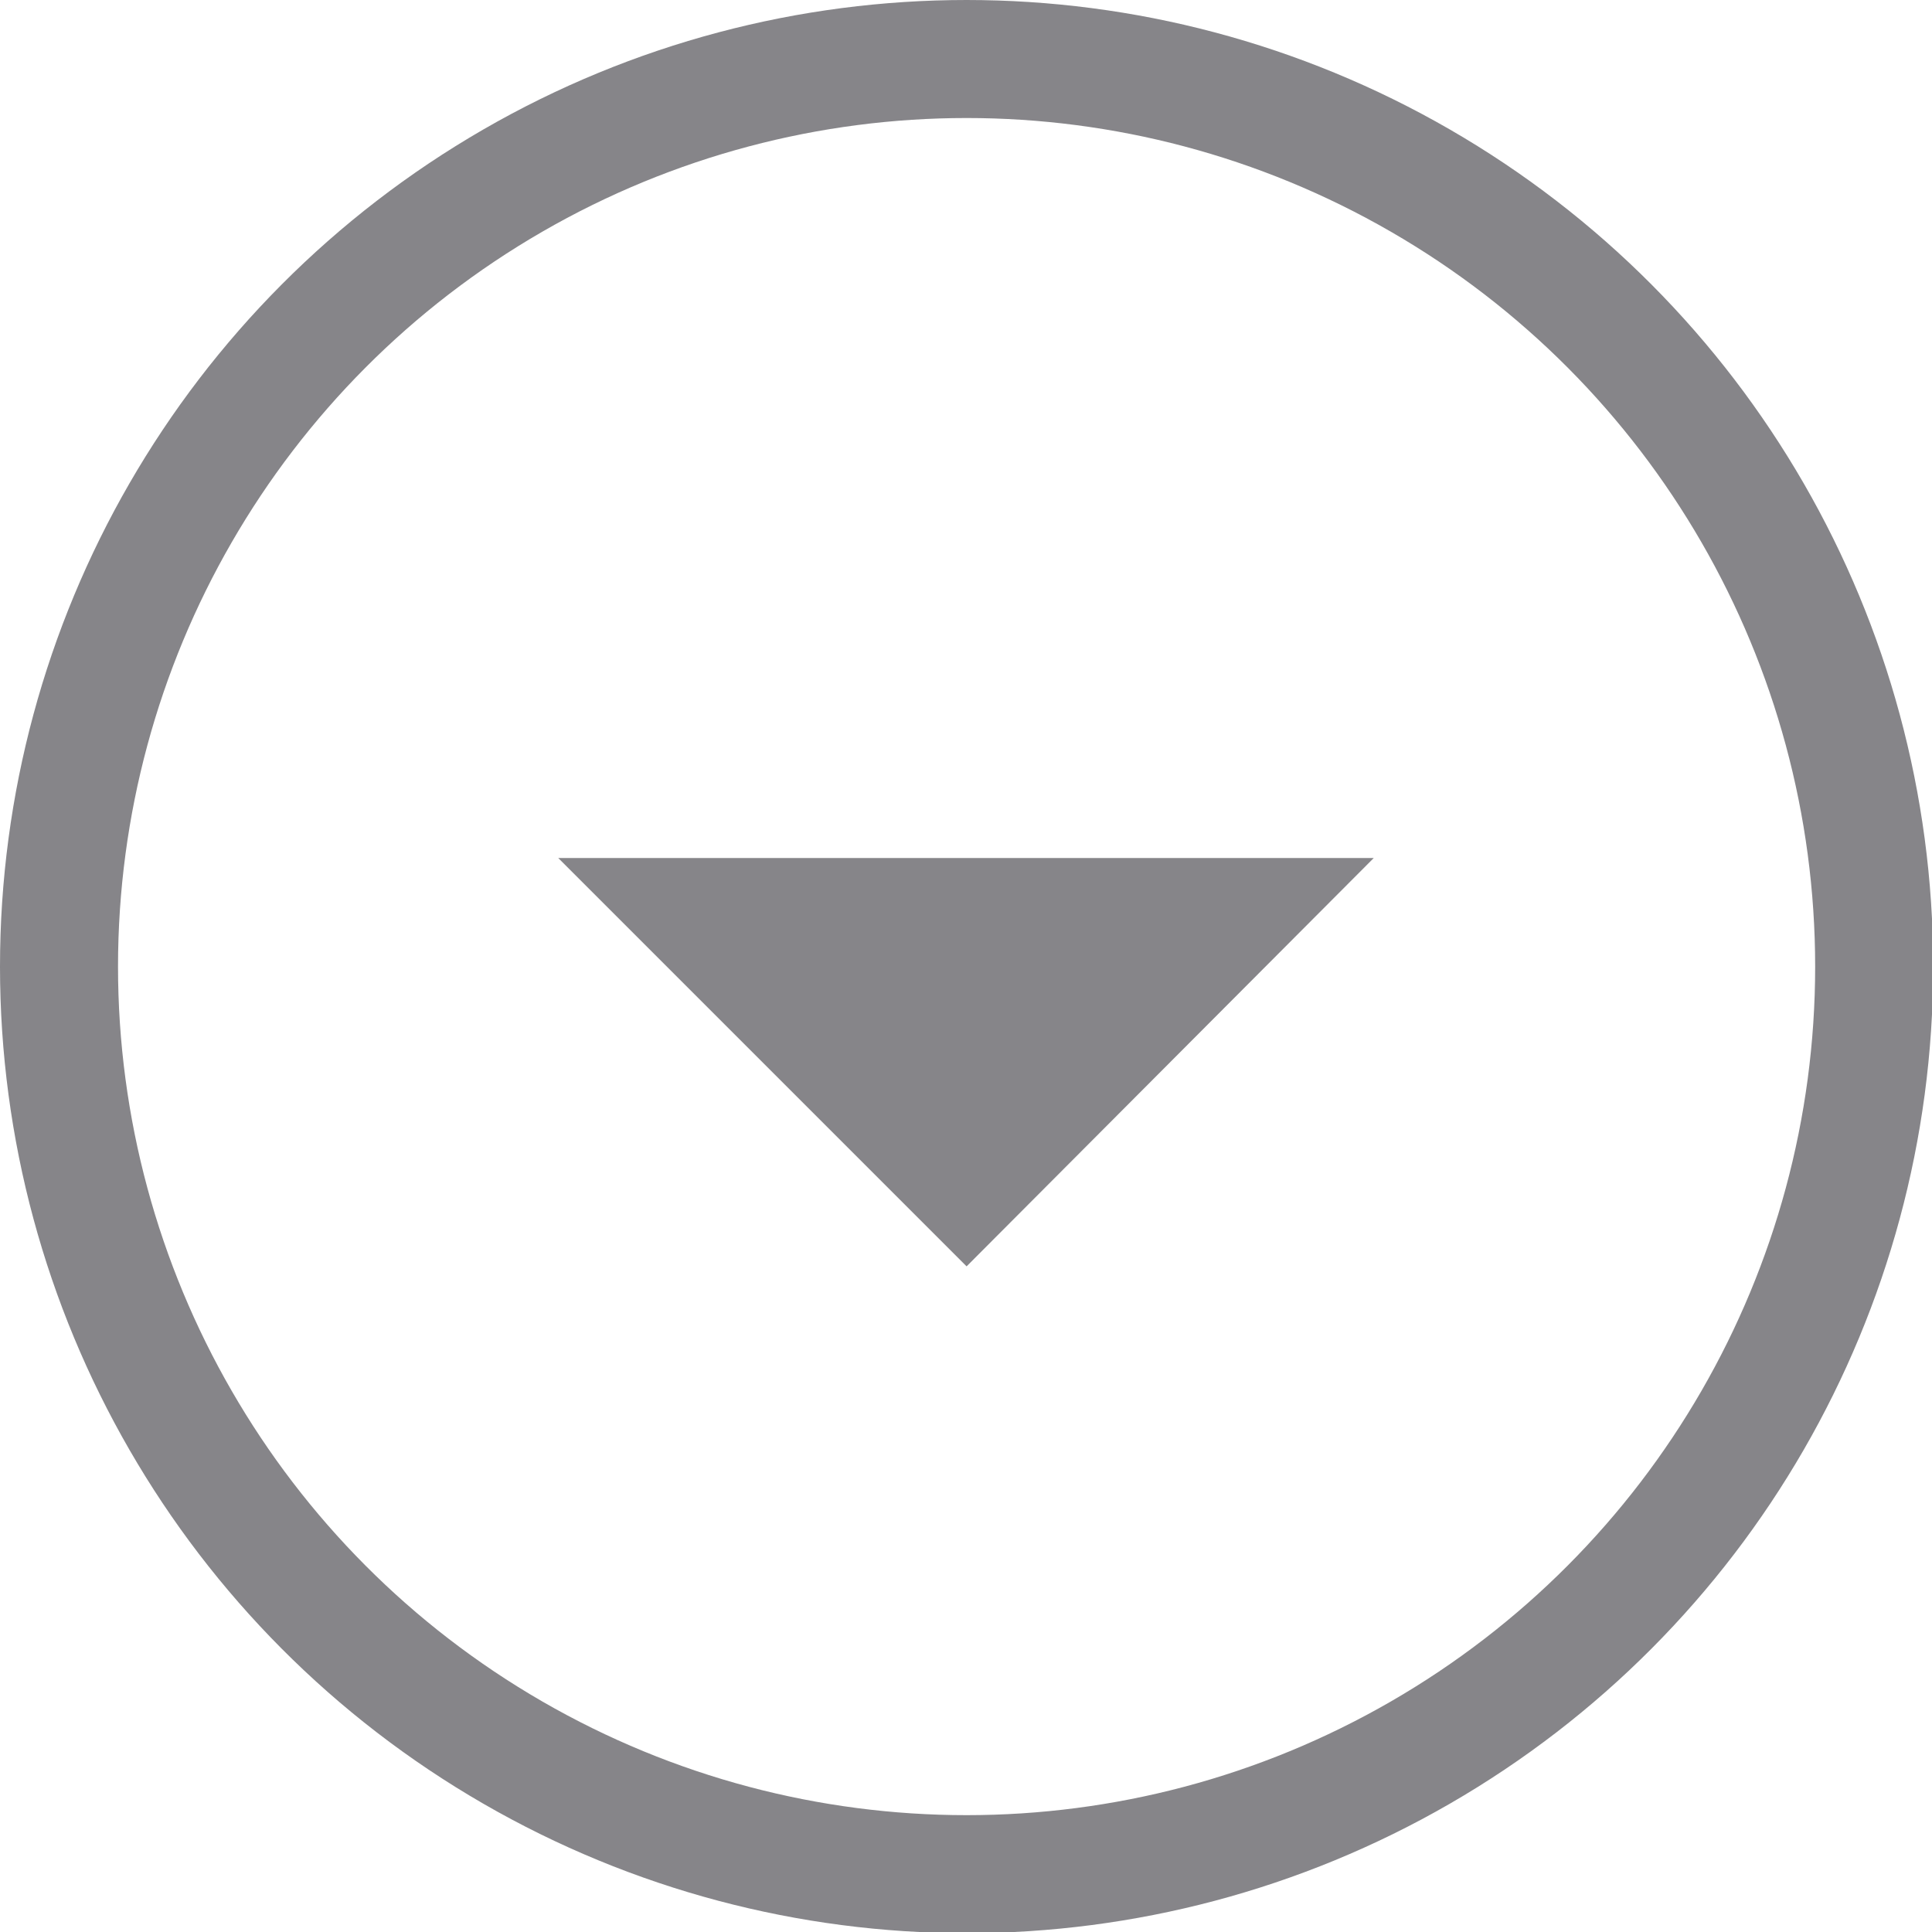 <?xml version="1.0" encoding="UTF-8"?><svg id="Capa_2" xmlns="http://www.w3.org/2000/svg" viewBox="0 0 16.37 16.37"><defs><style>.cls-1{fill:none;stroke:#868589;stroke-miterlimit:10;}.cls-2{fill:#868589;}</style></defs><g id="Diseño_propuesto"><g><circle class="cls-1" cx="8.19" cy="8.19" r="7.69"/><polygon class="cls-2" points="4.73 7.27 11.64 7.27 8.19 10.73 4.73 7.27"/></g></g></svg>